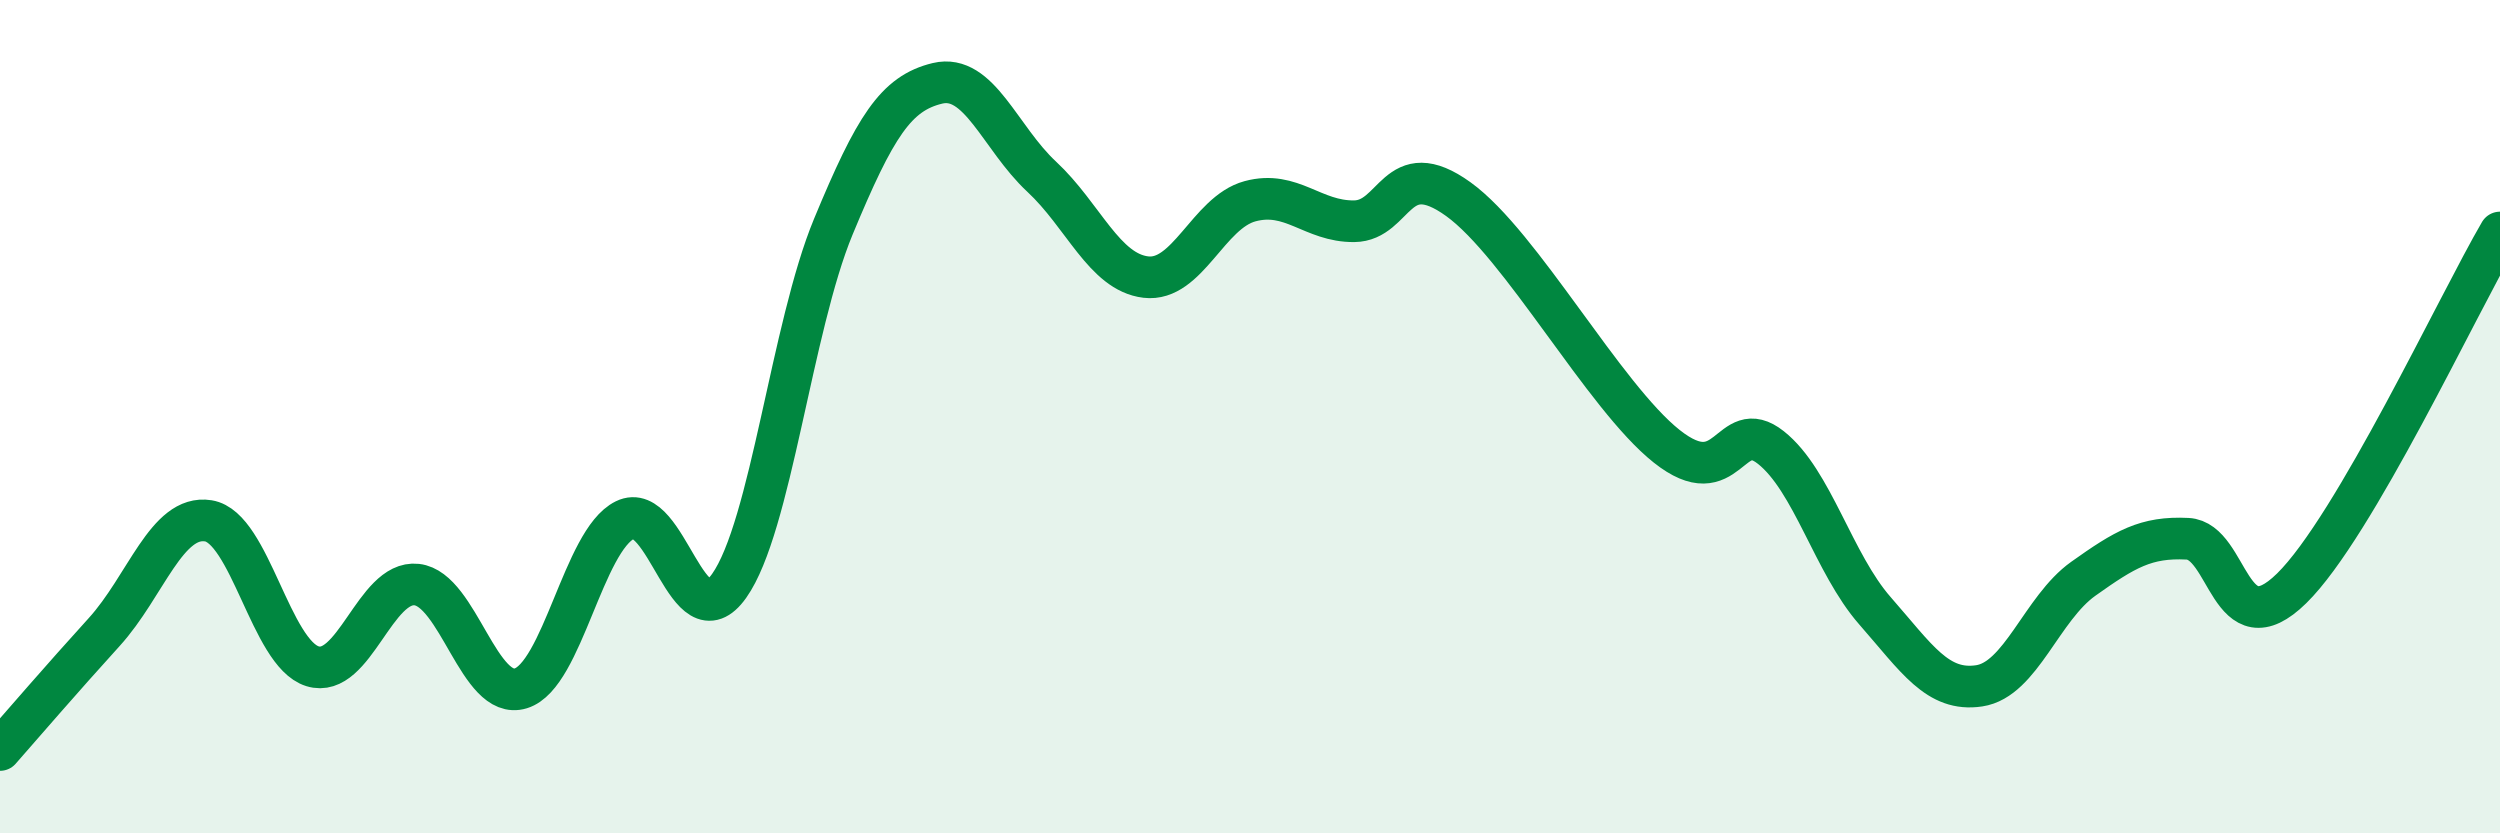 
    <svg width="60" height="20" viewBox="0 0 60 20" xmlns="http://www.w3.org/2000/svg">
      <path
        d="M 0,18 C 0.5,17.43 1.5,16.27 2.5,15.17 C 3.5,14.07 4,12.34 5,12.5 C 6,12.66 6.5,15.68 7.5,15.99 C 8.5,16.3 9,13.92 10,14.03 C 11,14.14 11.5,16.83 12.5,16.52 C 13.5,16.21 14,12.97 15,12.48 C 16,11.99 16.5,15.47 17.5,14.06 C 18.5,12.65 19,7.85 20,5.44 C 21,3.03 21.5,2.24 22.5,2 C 23.5,1.76 24,3.31 25,4.24 C 26,5.17 26.5,6.53 27.5,6.65 C 28.5,6.77 29,5.1 30,4.83 C 31,4.56 31.5,5.32 32.5,5.31 C 33.5,5.3 33.5,3.7 35,4.78 C 36.5,5.86 38.5,9.52 40,10.71 C 41.5,11.9 41.5,9.95 42.5,10.74 C 43.5,11.53 44,13.52 45,14.66 C 46,15.8 46.5,16.61 47.5,16.46 C 48.5,16.31 49,14.6 50,13.89 C 51,13.18 51.5,12.88 52.5,12.93 C 53.5,12.98 53.5,15.59 55,14.12 C 56.5,12.65 59,7.29 60,5.58L60 20L0 20Z"
        fill="#008740"
        opacity="0.1"
        stroke-linecap="round"
        stroke-linejoin="round"
      />
      <path
        d="M 0,18 C 0.5,17.43 1.5,16.27 2.5,15.17 C 3.5,14.07 4,12.34 5,12.5 C 6,12.66 6.5,15.68 7.5,15.99 C 8.5,16.3 9,13.92 10,14.03 C 11,14.14 11.5,16.83 12.5,16.52 C 13.5,16.21 14,12.97 15,12.48 C 16,11.99 16.5,15.47 17.5,14.06 C 18.5,12.65 19,7.85 20,5.44 C 21,3.03 21.5,2.24 22.5,2 C 23.5,1.76 24,3.31 25,4.24 C 26,5.17 26.5,6.53 27.5,6.65 C 28.5,6.77 29,5.1 30,4.83 C 31,4.56 31.5,5.32 32.5,5.31 C 33.5,5.3 33.5,3.7 35,4.78 C 36.5,5.86 38.5,9.52 40,10.71 C 41.5,11.9 41.5,9.95 42.5,10.74 C 43.5,11.53 44,13.52 45,14.66 C 46,15.8 46.5,16.61 47.5,16.46 C 48.5,16.31 49,14.6 50,13.89 C 51,13.18 51.5,12.88 52.5,12.93 C 53.5,12.98 53.5,15.59 55,14.12 C 56.5,12.65 59,7.29 60,5.58"
        stroke="#008740"
        stroke-width="1"
        fill="none"
        stroke-linecap="round"
        stroke-linejoin="round"
      />
    </svg>
  